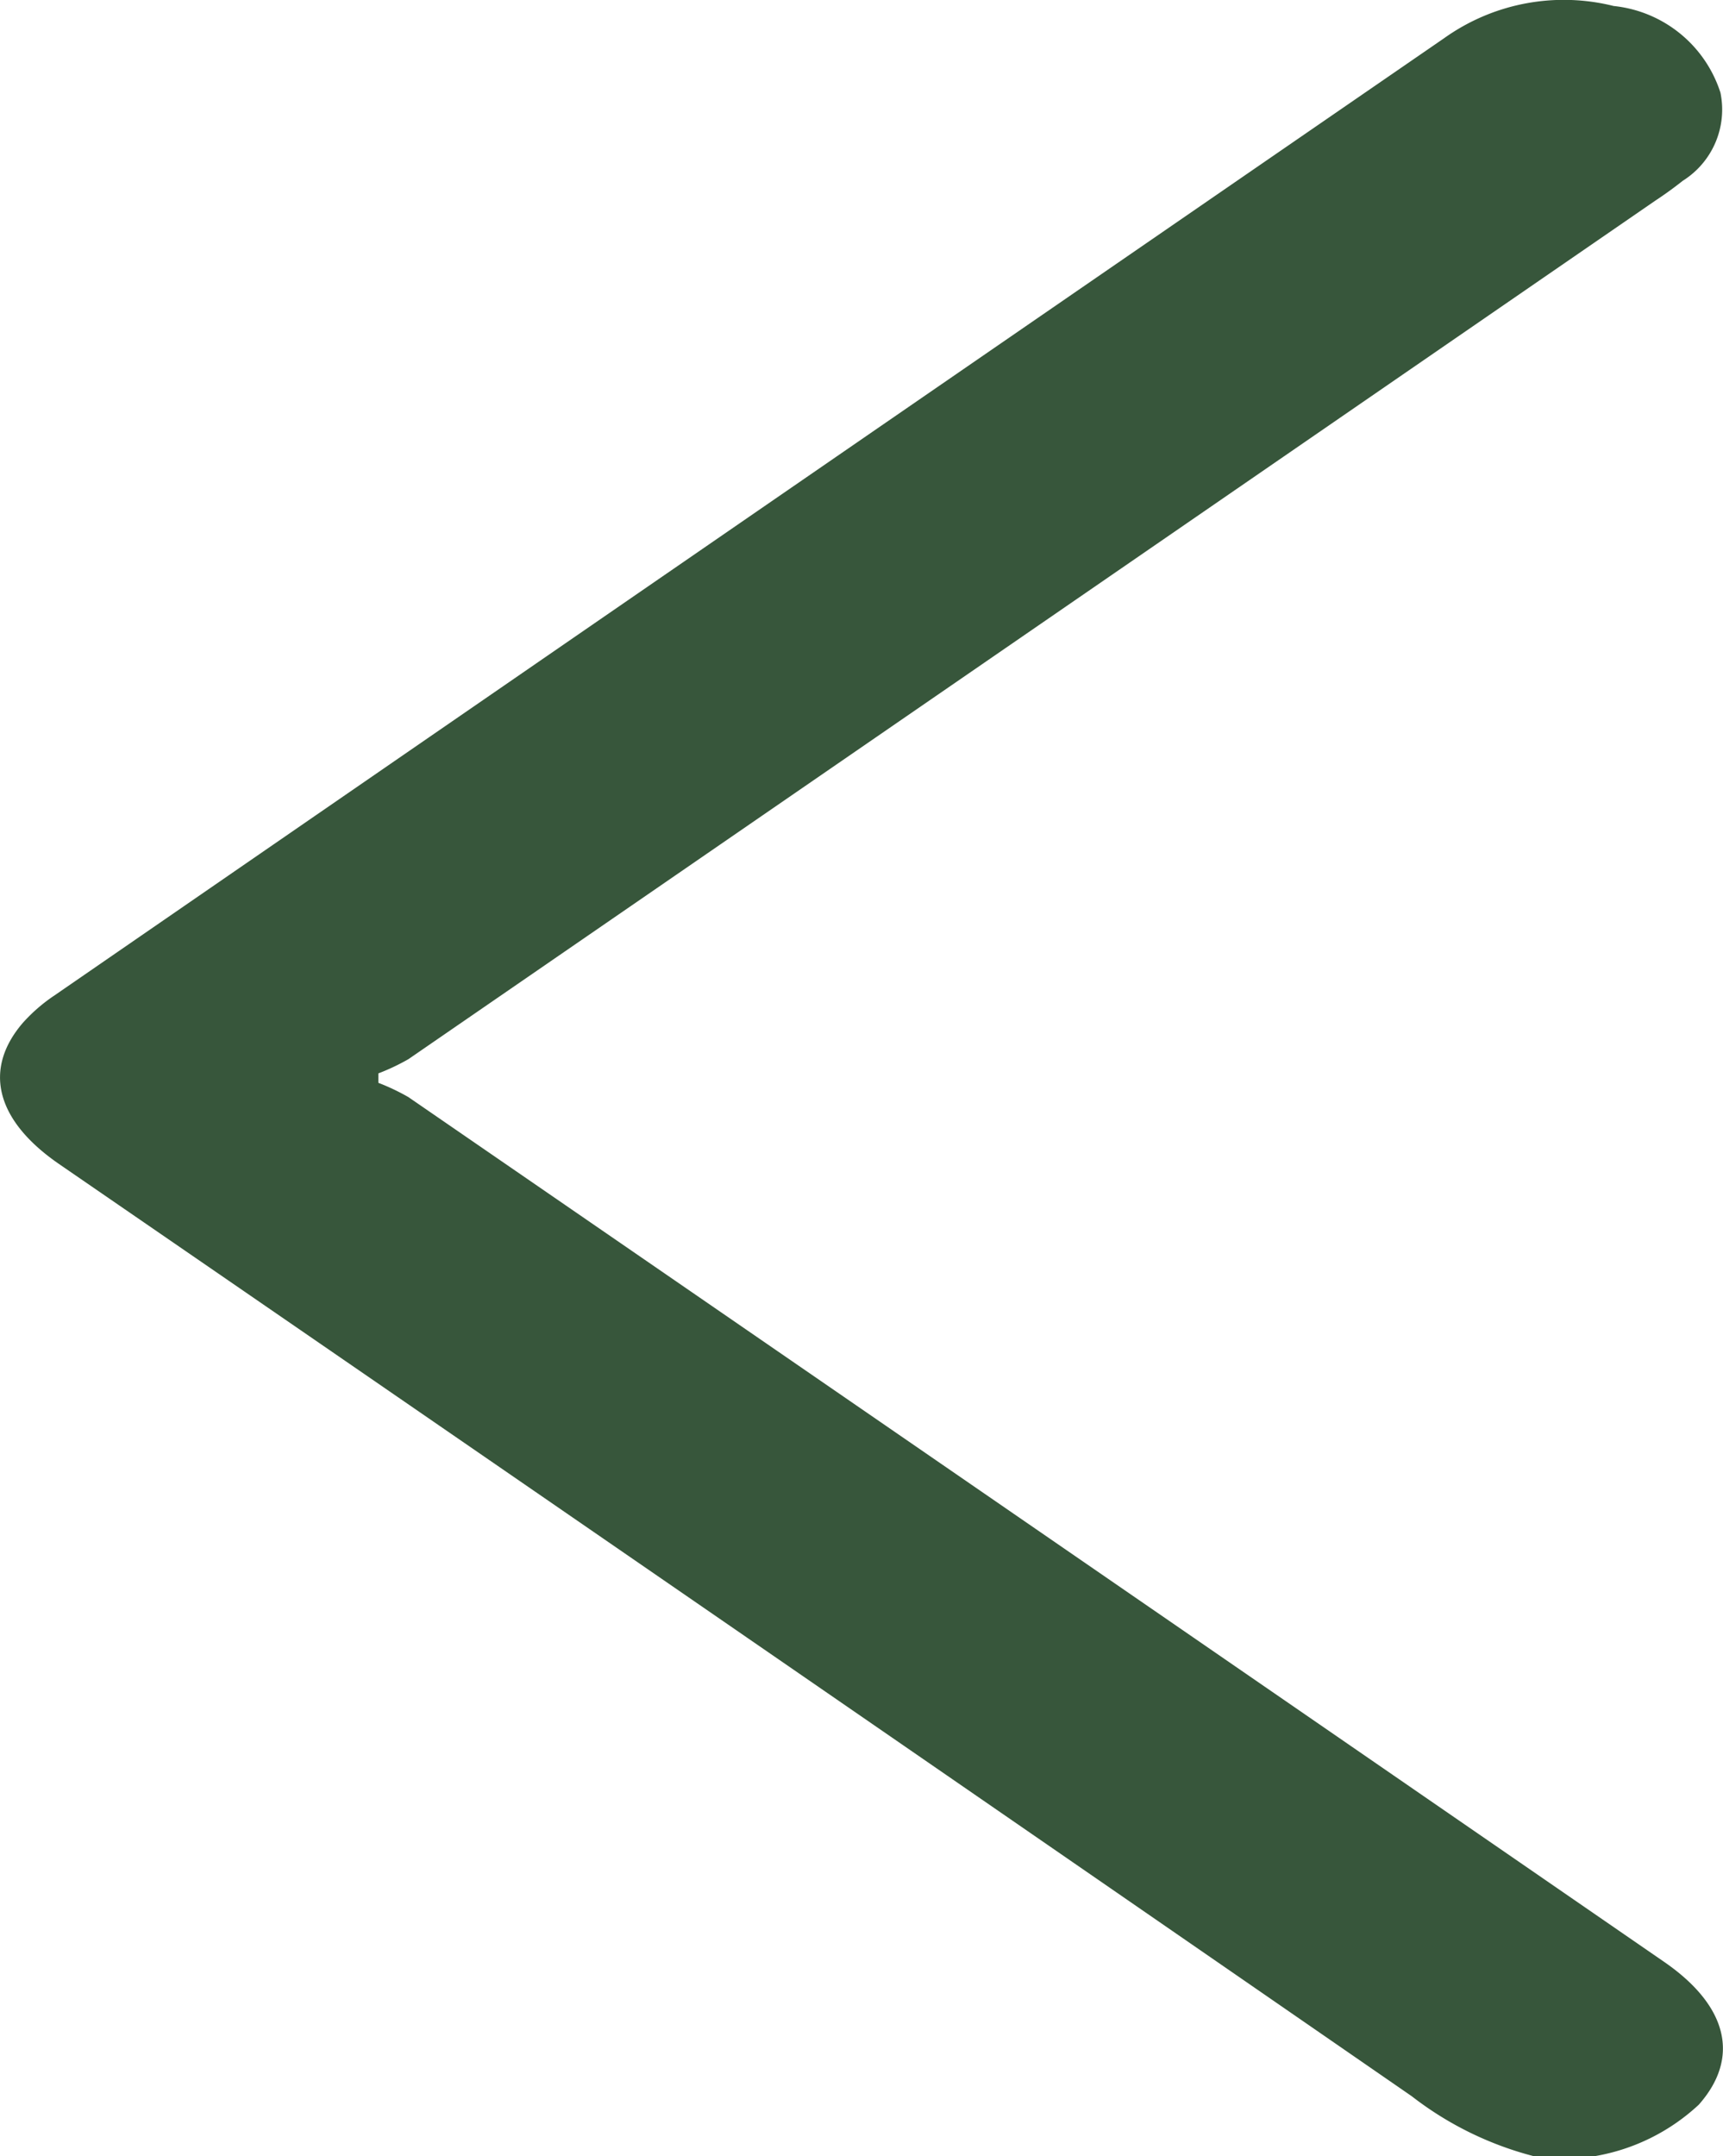 <svg xmlns="http://www.w3.org/2000/svg" xmlns:xlink="http://www.w3.org/1999/xlink" width="19.564" height="24.48" viewBox="0 0 19.564 24.48">
  <defs>
    <clipPath id="clip-path">
      <rect id="Rechteck_49" data-name="Rechteck 49" width="19.564" height="24.48" fill="none"/>
    </clipPath>
  </defs>
  <g id="Gruppe_41" data-name="Gruppe 41" clip-path="url(#clip-path)">
    <path id="Pfad_17" data-name="Pfad 17" d="M17.417,24.481A3.818,3.818,0,0,1,16.03,23.8Q8.356,18.5.672,13.217c-.715-.492-.868-1.07-.416-1.6A1.894,1.894,0,0,1,.621,11.3Q8.506,5.865,16.4.432A2.338,2.338,0,0,1,18.322.068a1.428,1.428,0,0,1,1.213.984.954.954,0,0,1-.427,1c-.1.079-.2.152-.311.225Q11.719,7.151,4.638,12.025a2.442,2.442,0,0,1-.342.162c0,.036,0,.071,0,.107a2.464,2.464,0,0,1,.341.162q7.132,4.907,14.258,9.818c.726.5.865,1.09.394,1.622a2.3,2.3,0,0,1-1.179.584Z" transform="translate(0 0)" fill="#37563b"/>
  </g>
</svg>
